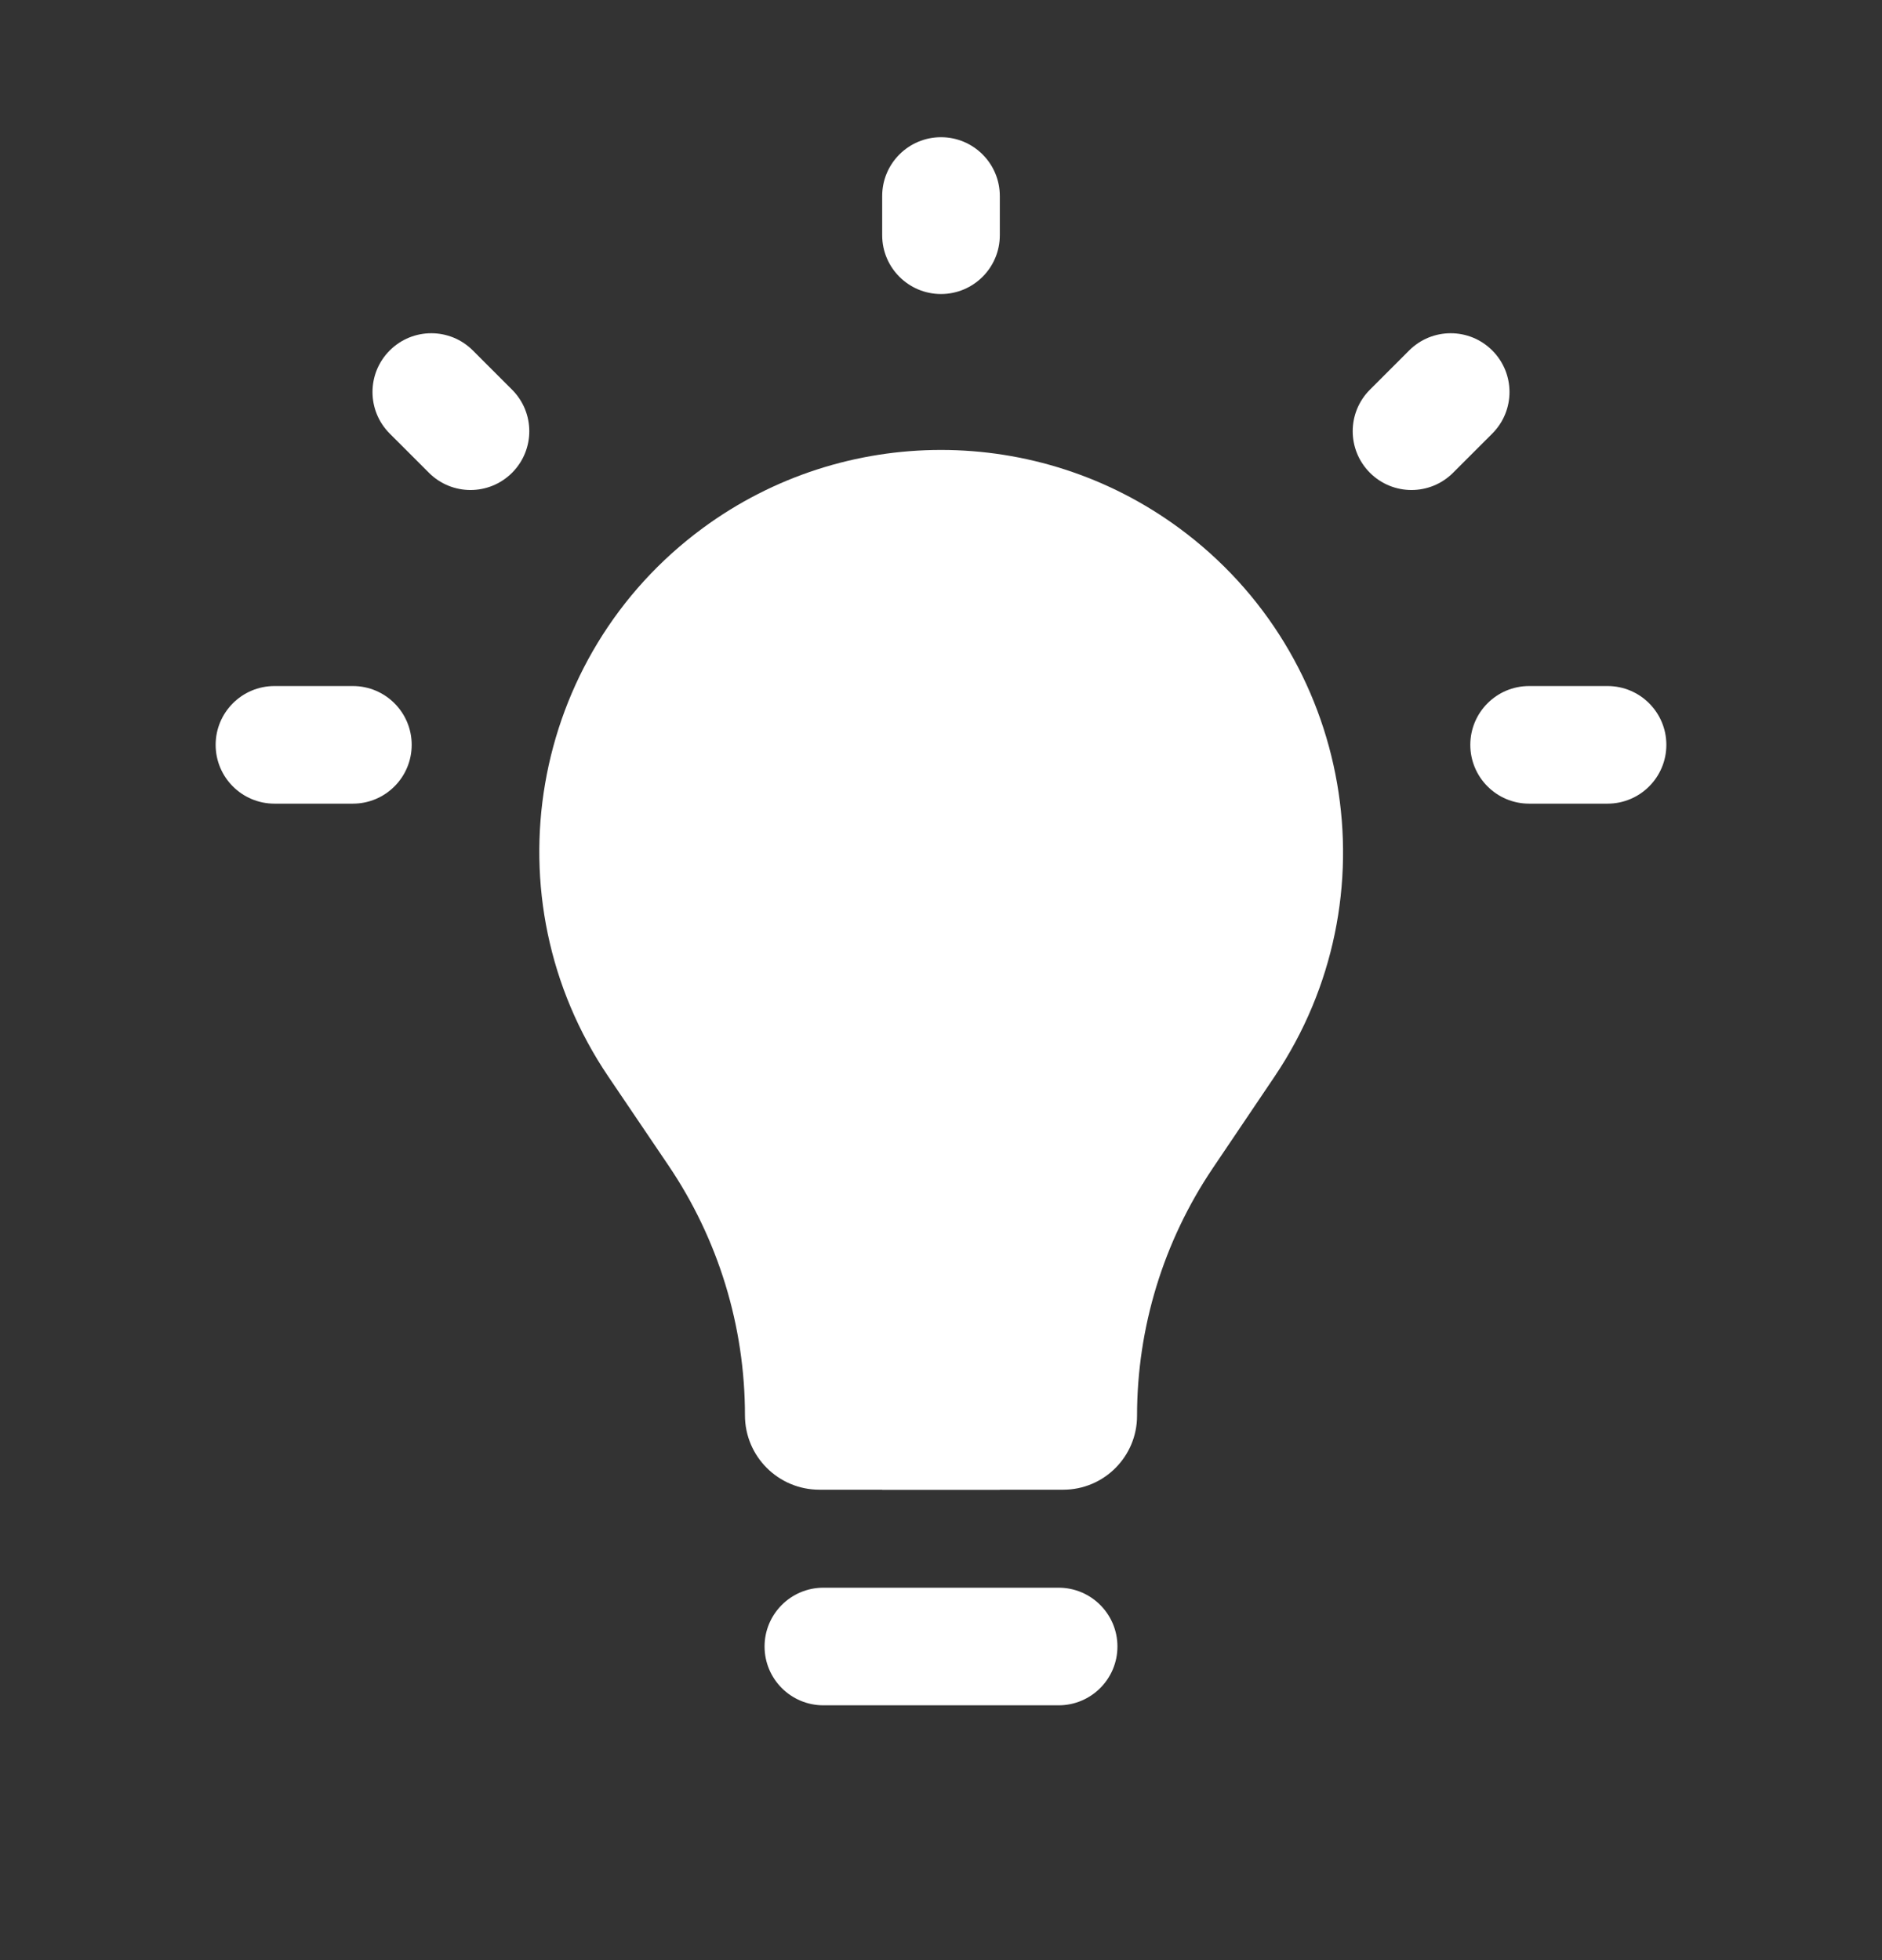<svg width="24" height="25" viewBox="0 0 24 25" fill="none" xmlns="http://www.w3.org/2000/svg">
<rect x="0" y="0" width="24" height="25" fill="#333333" stroke="none"/>
<path d="M16.253 13.732L15.464 14.902C14.836 15.835 14.5 16.934 14.5 18.058C14.5 18.578 14.078 19 13.559 19H10.449C9.925 19 9.5 18.575 9.5 18.051C9.5 16.914 9.16 15.803 8.522 14.861L7.757 13.73C6.217 11.453 6.749 8.365 8.963 6.735C10.769 5.406 13.232 5.407 15.038 6.736C17.251 8.366 17.788 11.452 16.253 13.732Z" fill="white"/>
<path fill-rule="evenodd" clip-rule="evenodd" d="M12 10.25C12.414 10.25 12.75 10.586 12.75 11V19H11.25V11C11.25 10.586 11.586 10.25 12 10.25Z" fill="white"/>
<path fill-rule="evenodd" clip-rule="evenodd" d="M9.75 12C9.75 11.586 10.086 11.25 10.5 11.25H13.5C13.914 11.25 14.25 11.586 14.25 12C14.25 12.414 13.914 12.75 13.5 12.75H10.5C10.086 12.75 9.75 12.414 9.75 12Z" fill="white"/>
<path fill-rule="evenodd" clip-rule="evenodd" d="M9.75 21C9.75 20.586 10.086 20.25 10.5 20.25H13.5C13.914 20.25 14.25 20.586 14.25 21C14.25 21.414 13.914 21.75 13.5 21.75H10.5C10.086 21.75 9.75 21.414 9.75 21Z" fill="white"/>
<path fill-rule="evenodd" clip-rule="evenodd" d="M18.75 9.5C18.75 9.086 19.086 8.75 19.5 8.75H20.5C20.914 8.75 21.25 9.086 21.25 9.5C21.25 9.914 20.914 10.25 20.5 10.25H19.5C19.086 10.25 18.75 9.914 18.75 9.5Z" fill="white"/>
<path fill-rule="evenodd" clip-rule="evenodd" d="M2.75 9.5C2.75 9.086 3.086 8.75 3.5 8.75H4.5C4.914 8.75 5.25 9.086 5.25 9.5C5.25 9.914 4.914 10.25 4.5 10.25H3.5C3.086 10.25 2.75 9.914 2.75 9.5Z" fill="white"/>
<path fill-rule="evenodd" clip-rule="evenodd" d="M12 1.75C12.414 1.75 12.75 2.086 12.75 2.5V3C12.75 3.414 12.414 3.75 12 3.75C11.586 3.75 11.25 3.414 11.25 3V2.5C11.25 2.086 11.586 1.75 12 1.75Z" fill="white"/>
<path fill-rule="evenodd" clip-rule="evenodd" d="M4.97 4.47C5.263 4.177 5.737 4.177 6.03 4.47L6.53 4.97C6.823 5.263 6.823 5.737 6.53 6.03C6.237 6.323 5.763 6.323 5.47 6.03L4.97 5.53C4.677 5.237 4.677 4.763 4.97 4.47Z" fill="white"/>
<path fill-rule="evenodd" clip-rule="evenodd" d="M19.03 4.47C19.323 4.763 19.323 5.237 19.03 5.53L18.53 6.03C18.237 6.323 17.763 6.323 17.47 6.03C17.177 5.737 17.177 5.263 17.47 4.97L17.97 4.47C18.263 4.177 18.737 4.177 19.03 4.47Z" fill="white"/>
</svg>
